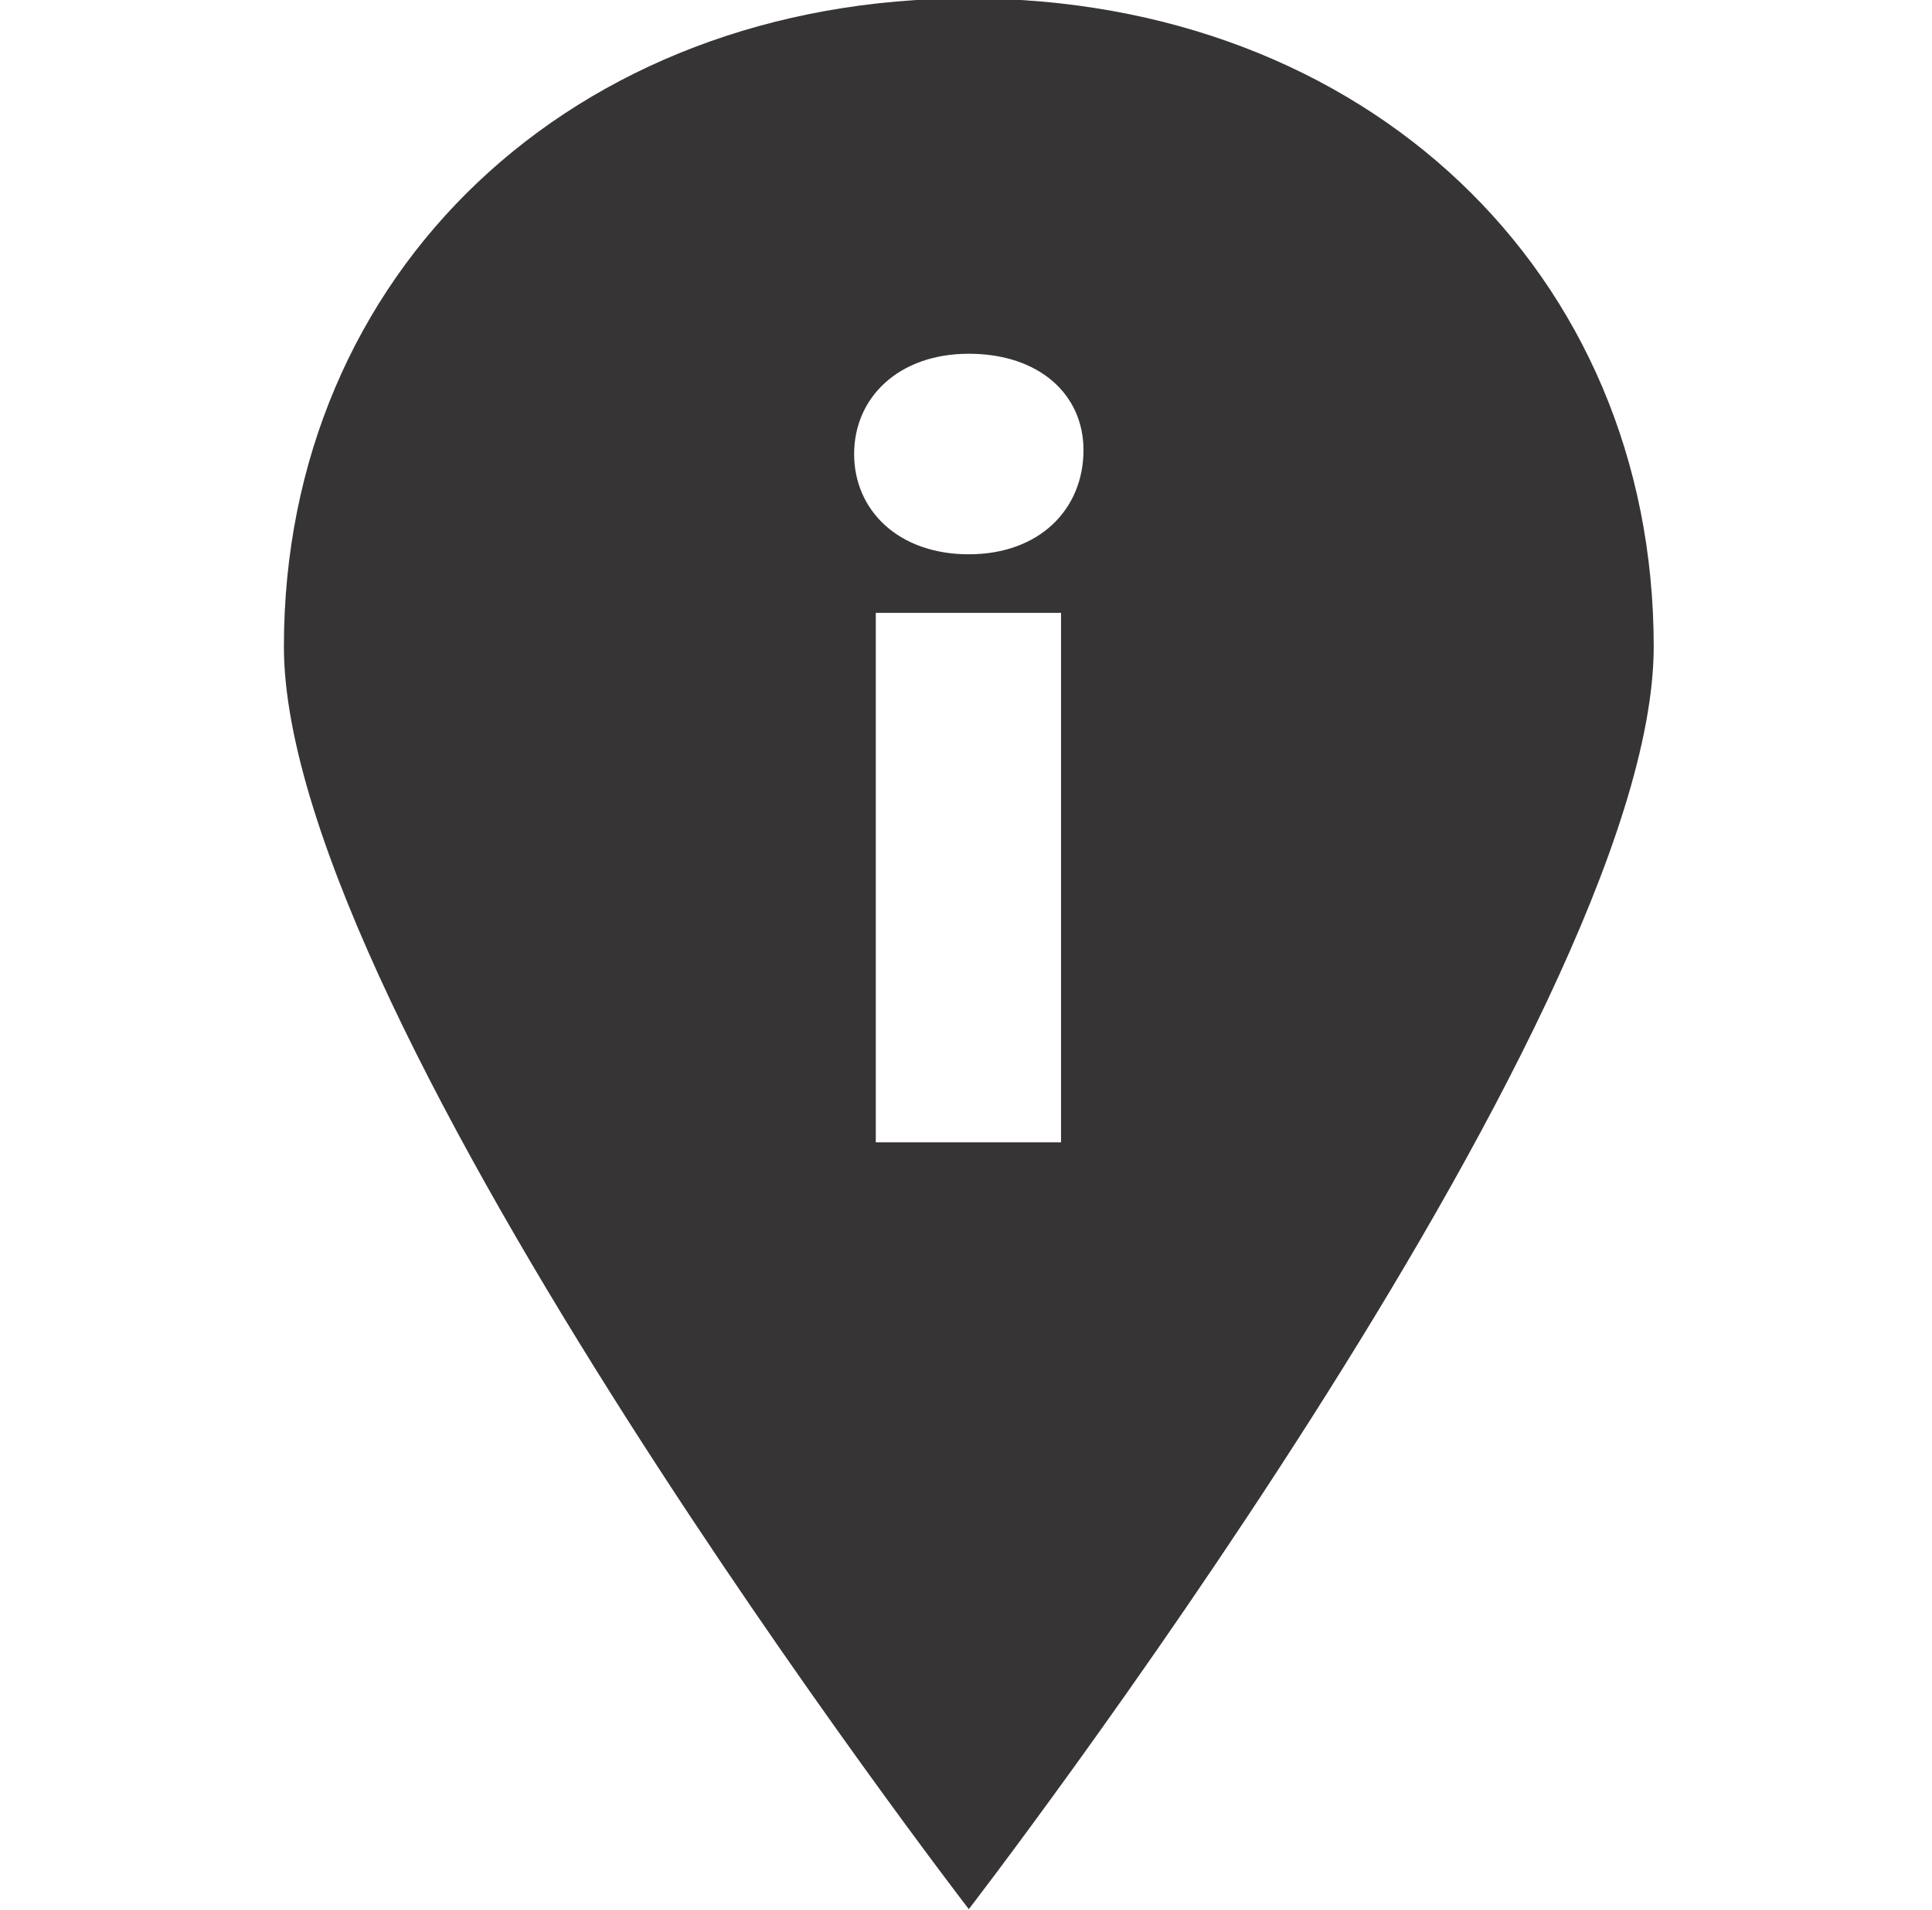 <?xml version="1.0" encoding="utf-8"?>
<!-- Generator: Adobe Illustrator 27.4.1, SVG Export Plug-In . SVG Version: 6.00 Build 0)  -->
<svg version="1.1" id="Layer_1" xmlns="http://www.w3.org/2000/svg" xmlns:xlink="http://www.w3.org/1999/xlink" x="0px" y="0px"
	 viewBox="0 0 240.9 238.1" style="enable-background:new 0 0 240.9 238.1;" xml:space="preserve">
<style type="text/css">
	.st0{fill:#363434;}
</style>
<path class="st0" d="M120.8-0.2C71.4-0.2,35.4,34,35.4,80.6S120.8,238,120.8,238s85.4-110.7,85.4-157.4S170.2-0.2,120.8-0.2z
	 M132.3,142.4h-23.1v-66h23.1V142.4z M120.8,69.1L120.8,69.1c-8.8,0-14.3-5.5-14.3-12.5s5.5-12.5,14.3-12.5s14.3,5.1,14.3,12
	C135.1,63.5,129.6,69.1,120.8,69.1z"/>
</svg>
